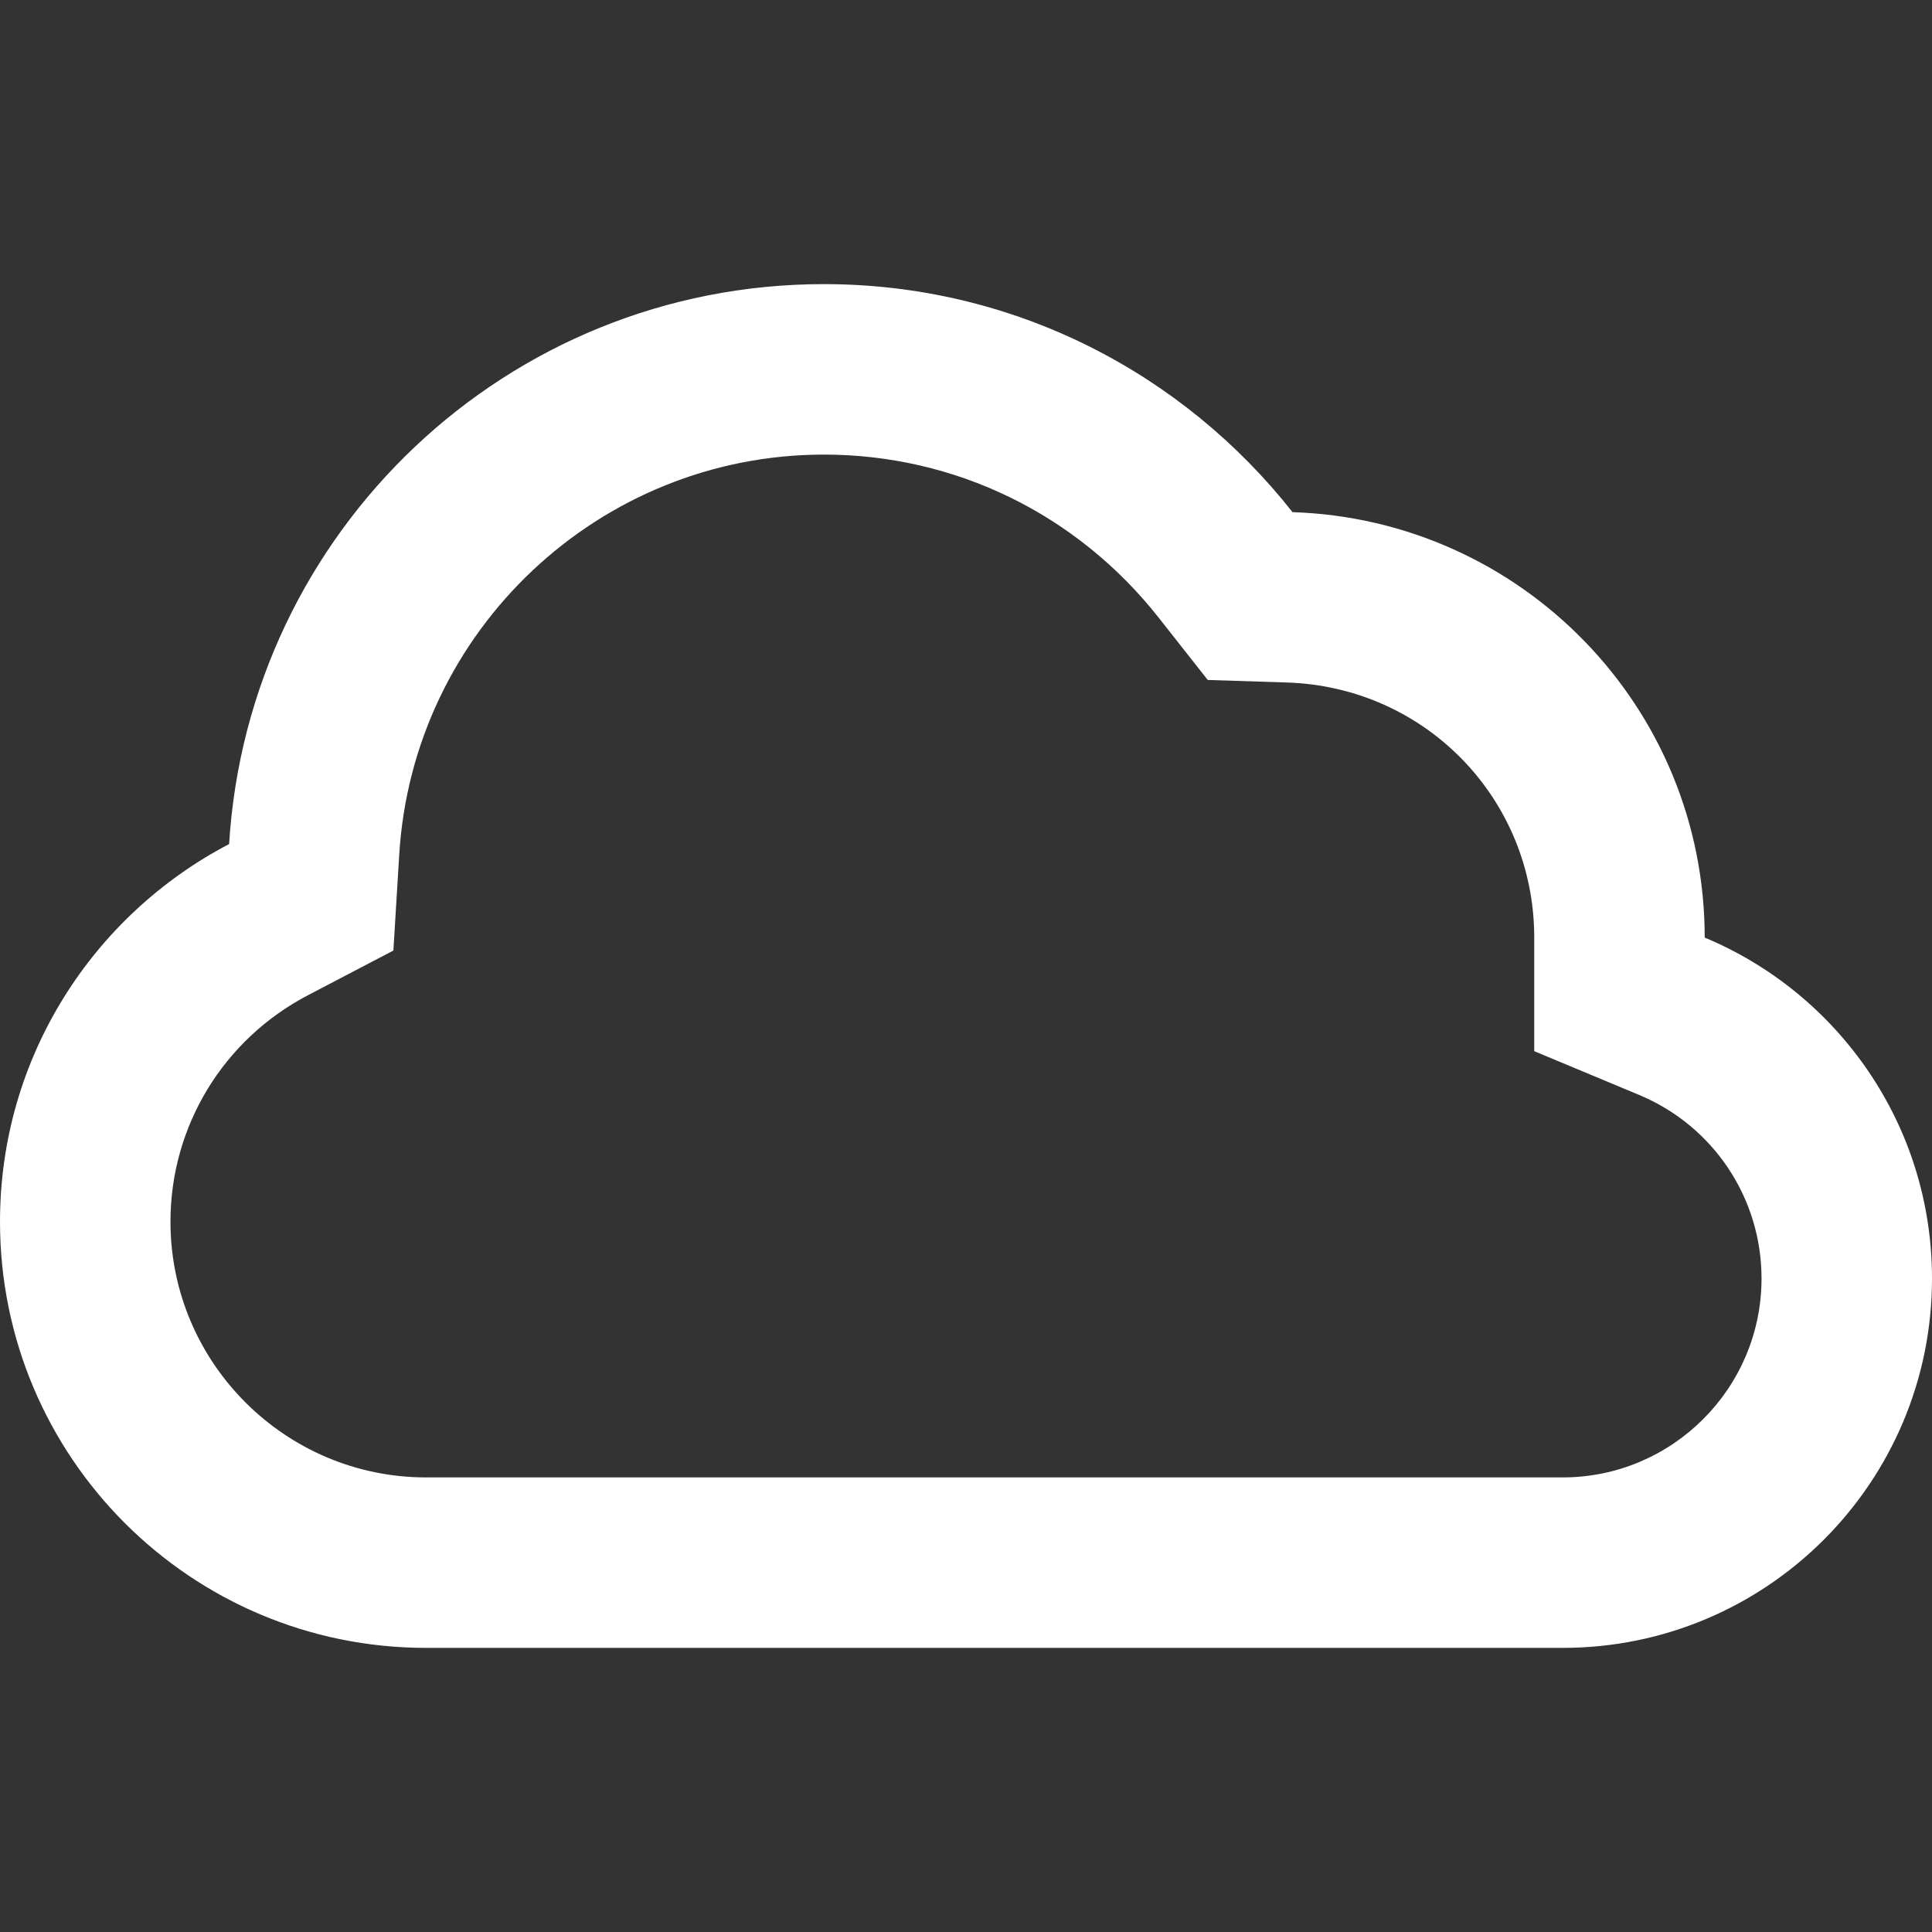 <?xml version="1.0" encoding="iso-8859-1"?>
<!-- Generator: Adobe Illustrator 16.0.0, SVG Export Plug-In . SVG Version: 6.00 Build 0)  -->
<!DOCTYPE svg PUBLIC "-//W3C//DTD SVG 1.1//EN" "http://www.w3.org/Graphics/SVG/1.1/DTD/svg11.dtd">
<svg xmlns="http://www.w3.org/2000/svg" xmlns:xlink="http://www.w3.org/1999/xlink" version="1.1" id="Capa_1" x="0px" y="0px" width="512px" height="512px" viewBox="0 0 612 612" style="enable-background:new 0 0 612 612;" xml:space="preserve">
<rect x="0" y="0" width="612" height="612" fill="#333333" stroke="none"/>
<g>
	<g id="Cloud">
		<g>
			<path d="M540,297c0-73.08-58.086-132.426-130.572-134.766C374.814,118.296,321.282,90,261,90     C160.542,90,78.624,168.426,72.576,267.372C29.466,289.908,0,334.962,0,387c0,74.574,60.426,135,135,135h360     c64.62,0,117-52.38,117-117C612,356.328,582.282,314.64,540,297z M495,468H135c-44.658,0-81-36.342-81-81     c0-30.222,16.704-57.726,43.596-71.766l27.018-14.13l1.854-30.438C130.824,199.638,189.918,144,261,144     c41.526,0,80.154,18.828,106.02,51.642l15.553,19.746l25.128,0.81C451.602,217.62,486,253.116,486,297v35.982l33.229,13.859     C542.771,356.67,558,379.494,558,405C558,439.74,529.74,468,495,468z" fill="#FFFFFF"/>
		</g>
	</g>
</g>
<g>
</g>
<g>
</g>
<g>
</g>
<g>
</g>
<g>
</g>
<g>
</g>
<g>
</g>
<g>
</g>
<g>
</g>
<g>
</g>
<g>
</g>
<g>
</g>
<g>
</g>
<g>
</g>
<g>
</g>
</svg>

